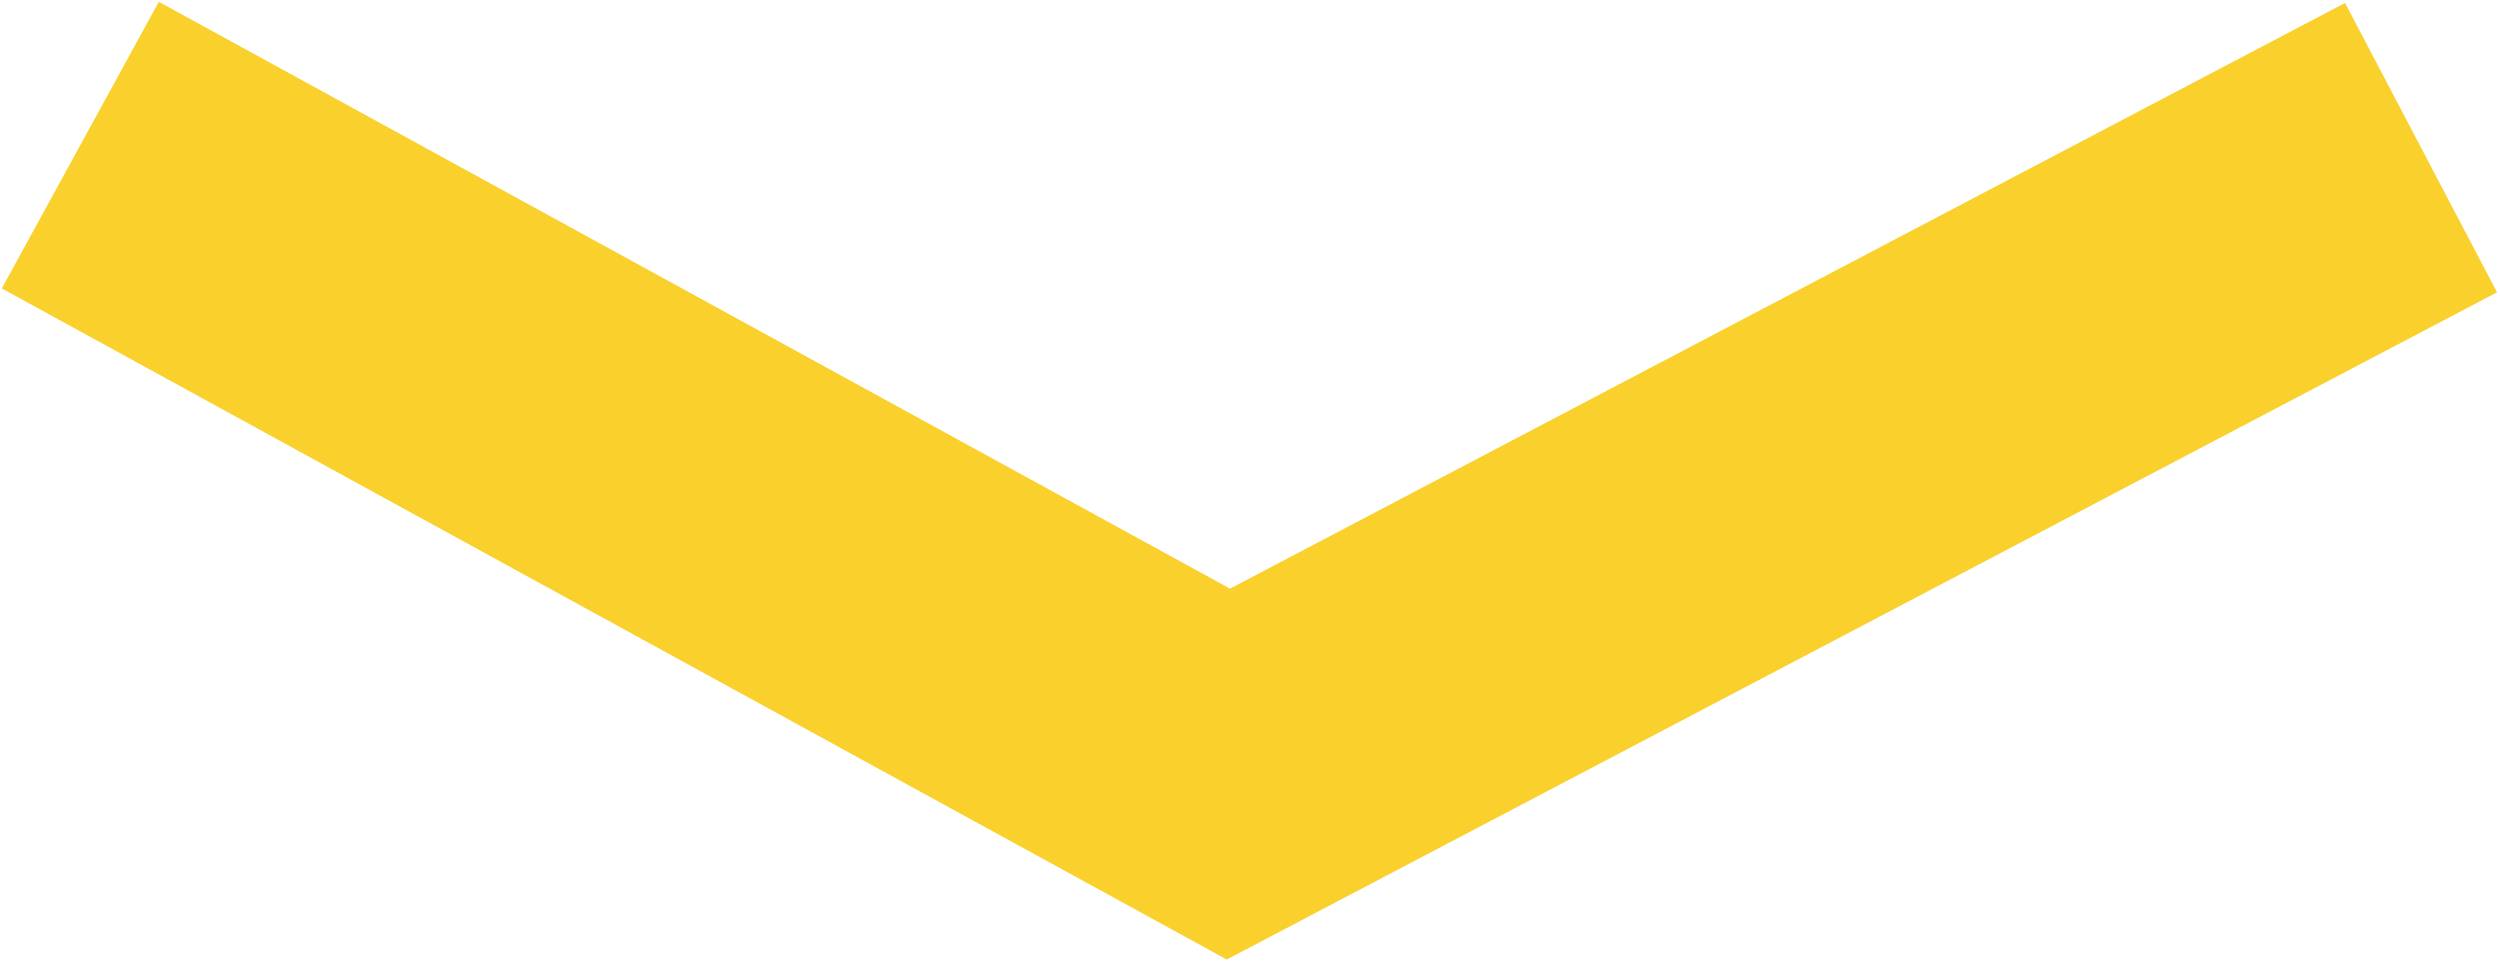 <?xml version="1.0" encoding="UTF-8"?> <svg xmlns="http://www.w3.org/2000/svg" width="436" height="168" viewBox="0 0 436 168" fill="none"> <path d="M39 39L214.227 135L397 39" stroke="#F9D02C" stroke-width="57" stroke-linecap="square"></path> </svg> 
